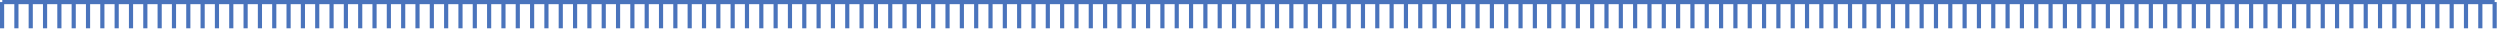 <?xml version="1.0" encoding="UTF-8"?>
<svg width="757px" height="9px" viewBox="0 0 757 9" version="1.1" xmlns="http://www.w3.org/2000/svg" xmlns:xlink="http://www.w3.org/1999/xlink">
    <!-- Generator: sketchtool 61 (101010) - https://sketch.com -->
    <title>77EAD048-FDB1-475E-8081-400C87EC2CB2</title>
    <desc>Created with sketchtool.</desc>
    <g id="Round-4_Dec.-11,-2019" stroke="none" stroke-width="1" fill="none" fill-rule="evenodd">
        <g id="Dutch-Valley-Desktop-V4" transform="translate(-134, -1481)" stroke="#4A74BC" stroke-width="1.26">
            <g id="Capabilities" transform="translate(134, 1481)">
                <g id="Group-353">
                    <line x1="755.38" y1="0.63" x2="0.693" y2="0.63" id="Stroke-1"></line>
                    <line x1="0.63" y1="0.63" x2="0.63" y2="8.568" id="Stroke-3"></line>
                    <line x1="4.968" y1="0.63" x2="4.968" y2="8.568" id="Stroke-5"></line>
                    <line x1="9.305" y1="0.63" x2="9.305" y2="8.568" id="Stroke-7"></line>
                    <line x1="13.643" y1="0.63" x2="13.643" y2="8.568" id="Stroke-9"></line>
                    <line x1="17.981" y1="0.63" x2="17.981" y2="8.568" id="Stroke-11"></line>
                    <line x1="22.318" y1="0.63" x2="22.318" y2="8.568" id="Stroke-13"></line>
                    <line x1="26.656" y1="0.63" x2="26.656" y2="8.568" id="Stroke-15"></line>
                    <line x1="30.993" y1="0.63" x2="30.993" y2="8.568" id="Stroke-17"></line>
                    <line x1="35.331" y1="0.63" x2="35.331" y2="8.568" id="Stroke-19"></line>
                    <line x1="39.669" y1="0.63" x2="39.669" y2="8.568" id="Stroke-21"></line>
                    <line x1="44.007" y1="0.63" x2="44.007" y2="8.568" id="Stroke-23"></line>
                    <line x1="48.344" y1="0.63" x2="48.344" y2="8.568" id="Stroke-25"></line>
                    <line x1="52.682" y1="0.63" x2="52.682" y2="8.568" id="Stroke-27"></line>
                    <line x1="57.019" y1="0.63" x2="57.019" y2="8.568" id="Stroke-29"></line>
                    <line x1="61.357" y1="0.63" x2="61.357" y2="8.568" id="Stroke-31"></line>
                    <line x1="65.694" y1="0.63" x2="65.694" y2="8.568" id="Stroke-33"></line>
                    <line x1="70.032" y1="0.63" x2="70.032" y2="8.568" id="Stroke-35"></line>
                    <line x1="74.37" y1="0.63" x2="74.37" y2="8.568" id="Stroke-37"></line>
                    <line x1="78.708" y1="0.63" x2="78.708" y2="8.568" id="Stroke-39"></line>
                    <line x1="83.045" y1="0.63" x2="83.045" y2="8.568" id="Stroke-41"></line>
                    <line x1="87.383" y1="0.63" x2="87.383" y2="8.568" id="Stroke-43"></line>
                    <line x1="91.72" y1="0.63" x2="91.72" y2="8.568" id="Stroke-45"></line>
                    <line x1="96.058" y1="0.63" x2="96.058" y2="8.568" id="Stroke-47"></line>
                    <line x1="100.396" y1="0.63" x2="100.396" y2="8.568" id="Stroke-49"></line>
                    <line x1="104.733" y1="0.63" x2="104.733" y2="8.568" id="Stroke-51"></line>
                    <line x1="109.071" y1="0.63" x2="109.071" y2="8.568" id="Stroke-53"></line>
                    <line x1="113.409" y1="0.63" x2="113.409" y2="8.568" id="Stroke-55"></line>
                    <line x1="117.746" y1="0.63" x2="117.746" y2="8.568" id="Stroke-57"></line>
                    <line x1="122.084" y1="0.63" x2="122.084" y2="8.568" id="Stroke-59"></line>
                    <line x1="126.421" y1="0.63" x2="126.421" y2="8.568" id="Stroke-61"></line>
                    <line x1="130.759" y1="0.63" x2="130.759" y2="8.568" id="Stroke-63"></line>
                    <line x1="135.097" y1="0.63" x2="135.097" y2="8.568" id="Stroke-65"></line>
                    <line x1="139.435" y1="0.63" x2="139.435" y2="8.568" id="Stroke-67"></line>
                    <line x1="143.772" y1="0.63" x2="143.772" y2="8.568" id="Stroke-69"></line>
                    <line x1="148.11" y1="0.63" x2="148.11" y2="8.568" id="Stroke-71"></line>
                    <line x1="152.447" y1="0.63" x2="152.447" y2="8.568" id="Stroke-73"></line>
                    <line x1="156.785" y1="0.63" x2="156.785" y2="8.568" id="Stroke-75"></line>
                    <line x1="161.123" y1="0.63" x2="161.123" y2="8.568" id="Stroke-77"></line>
                    <line x1="165.46" y1="0.63" x2="165.46" y2="8.568" id="Stroke-79"></line>
                    <line x1="169.798" y1="0.63" x2="169.798" y2="8.568" id="Stroke-81"></line>
                    <line x1="174.136" y1="0.63" x2="174.136" y2="8.568" id="Stroke-83"></line>
                    <line x1="178.473" y1="0.63" x2="178.473" y2="8.568" id="Stroke-85"></line>
                    <line x1="182.811" y1="0.63" x2="182.811" y2="8.568" id="Stroke-87"></line>
                    <line x1="187.148" y1="0.63" x2="187.148" y2="8.568" id="Stroke-89"></line>
                    <line x1="191.486" y1="0.63" x2="191.486" y2="8.568" id="Stroke-91"></line>
                    <line x1="195.824" y1="0.63" x2="195.824" y2="8.568" id="Stroke-93"></line>
                    <line x1="200.161" y1="0.63" x2="200.161" y2="8.568" id="Stroke-95"></line>
                    <line x1="204.499" y1="0.63" x2="204.499" y2="8.568" id="Stroke-97"></line>
                    <line x1="208.837" y1="0.63" x2="208.837" y2="8.568" id="Stroke-99"></line>
                    <line x1="213.174" y1="0.63" x2="213.174" y2="8.568" id="Stroke-101"></line>
                    <line x1="217.512" y1="0.63" x2="217.512" y2="8.568" id="Stroke-103"></line>
                    <line x1="221.85" y1="0.63" x2="221.85" y2="8.568" id="Stroke-105"></line>
                    <line x1="226.187" y1="0.63" x2="226.187" y2="8.568" id="Stroke-107"></line>
                    <line x1="230.525" y1="0.63" x2="230.525" y2="8.568" id="Stroke-109"></line>
                    <line x1="234.863" y1="0.63" x2="234.863" y2="8.568" id="Stroke-111"></line>
                    <line x1="239.2" y1="0.63" x2="239.2" y2="8.568" id="Stroke-113"></line>
                    <line x1="243.538" y1="0.63" x2="243.538" y2="8.568" id="Stroke-115"></line>
                    <line x1="247.876" y1="0.63" x2="247.876" y2="8.568" id="Stroke-117"></line>
                    <line x1="252.213" y1="0.63" x2="252.213" y2="8.568" id="Stroke-119"></line>
                    <line x1="256.551" y1="0.63" x2="256.551" y2="8.568" id="Stroke-121"></line>
                    <line x1="260.888" y1="0.63" x2="260.888" y2="8.568" id="Stroke-123"></line>
                    <line x1="265.226" y1="0.63" x2="265.226" y2="8.568" id="Stroke-125"></line>
                    <line x1="269.564" y1="0.63" x2="269.564" y2="8.568" id="Stroke-127"></line>
                    <line x1="273.901" y1="0.63" x2="273.901" y2="8.568" id="Stroke-129"></line>
                    <line x1="278.239" y1="0.63" x2="278.239" y2="8.568" id="Stroke-131"></line>
                    <line x1="282.577" y1="0.63" x2="282.577" y2="8.568" id="Stroke-133"></line>
                    <line x1="286.914" y1="0.63" x2="286.914" y2="8.568" id="Stroke-135"></line>
                    <line x1="291.252" y1="0.63" x2="291.252" y2="8.568" id="Stroke-137"></line>
                    <line x1="295.589" y1="0.63" x2="295.589" y2="8.568" id="Stroke-139"></line>
                    <line x1="299.927" y1="0.63" x2="299.927" y2="8.568" id="Stroke-141"></line>
                    <line x1="304.265" y1="0.63" x2="304.265" y2="8.568" id="Stroke-143"></line>
                    <line x1="308.603" y1="0.63" x2="308.603" y2="8.568" id="Stroke-145"></line>
                    <line x1="312.94" y1="0.63" x2="312.94" y2="8.568" id="Stroke-147"></line>
                    <line x1="317.278" y1="0.63" x2="317.278" y2="8.568" id="Stroke-149"></line>
                    <line x1="321.615" y1="0.63" x2="321.615" y2="8.568" id="Stroke-151"></line>
                    <line x1="325.953" y1="0.63" x2="325.953" y2="8.568" id="Stroke-153"></line>
                    <line x1="330.291" y1="0.63" x2="330.291" y2="8.568" id="Stroke-155"></line>
                    <line x1="334.628" y1="0.63" x2="334.628" y2="8.568" id="Stroke-157"></line>
                    <line x1="338.966" y1="0.63" x2="338.966" y2="8.568" id="Stroke-159"></line>
                    <line x1="343.304" y1="0.63" x2="343.304" y2="8.568" id="Stroke-161"></line>
                    <line x1="347.641" y1="0.63" x2="347.641" y2="8.568" id="Stroke-163"></line>
                    <line x1="351.979" y1="0.63" x2="351.979" y2="8.568" id="Stroke-165"></line>
                    <line x1="356.316" y1="0.63" x2="356.316" y2="8.568" id="Stroke-167"></line>
                    <line x1="360.654" y1="0.63" x2="360.654" y2="8.568" id="Stroke-169"></line>
                    <line x1="364.992" y1="0.63" x2="364.992" y2="8.568" id="Stroke-171"></line>
                    <line x1="369.329" y1="0.63" x2="369.329" y2="8.568" id="Stroke-173"></line>
                    <line x1="373.667" y1="0.63" x2="373.667" y2="8.568" id="Stroke-175"></line>
                    <line x1="378.005" y1="0.63" x2="378.005" y2="8.568" id="Stroke-177"></line>
                    <line x1="382.342" y1="0.63" x2="382.342" y2="8.568" id="Stroke-179"></line>
                    <line x1="386.68" y1="0.63" x2="386.68" y2="8.568" id="Stroke-181"></line>
                    <line x1="391.018" y1="0.63" x2="391.018" y2="8.568" id="Stroke-183"></line>
                    <line x1="395.355" y1="0.63" x2="395.355" y2="8.568" id="Stroke-185"></line>
                    <line x1="399.693" y1="0.63" x2="399.693" y2="8.568" id="Stroke-187"></line>
                    <line x1="404.03" y1="0.63" x2="404.03" y2="8.568" id="Stroke-189"></line>
                    <line x1="408.368" y1="0.63" x2="408.368" y2="8.568" id="Stroke-191"></line>
                    <line x1="412.706" y1="0.63" x2="412.706" y2="8.568" id="Stroke-193"></line>
                    <line x1="417.043" y1="0.63" x2="417.043" y2="8.568" id="Stroke-195"></line>
                    <line x1="421.381" y1="0.63" x2="421.381" y2="8.568" id="Stroke-197"></line>
                    <line x1="425.719" y1="0.63" x2="425.719" y2="8.568" id="Stroke-199"></line>
                    <line x1="430.057" y1="0.63" x2="430.057" y2="8.568" id="Stroke-201"></line>
                    <line x1="434.394" y1="0.63" x2="434.394" y2="8.568" id="Stroke-203"></line>
                    <line x1="438.731" y1="0.63" x2="438.731" y2="8.568" id="Stroke-205"></line>
                    <line x1="443.069" y1="0.63" x2="443.069" y2="8.568" id="Stroke-207"></line>
                    <line x1="447.407" y1="0.63" x2="447.407" y2="8.568" id="Stroke-209"></line>
                    <line x1="451.745" y1="0.63" x2="451.745" y2="8.568" id="Stroke-211"></line>
                    <line x1="456.082" y1="0.63" x2="456.082" y2="8.568" id="Stroke-213"></line>
                    <line x1="460.42" y1="0.63" x2="460.42" y2="8.568" id="Stroke-215"></line>
                    <line x1="464.758" y1="0.63" x2="464.758" y2="8.568" id="Stroke-217"></line>
                    <line x1="469.095" y1="0.63" x2="469.095" y2="8.568" id="Stroke-219"></line>
                    <line x1="473.432" y1="0.63" x2="473.432" y2="8.568" id="Stroke-221"></line>
                    <line x1="477.77" y1="0.63" x2="477.77" y2="8.568" id="Stroke-223"></line>
                    <line x1="482.108" y1="0.63" x2="482.108" y2="8.568" id="Stroke-225"></line>
                    <line x1="486.446" y1="0.63" x2="486.446" y2="8.568" id="Stroke-227"></line>
                    <line x1="490.783" y1="0.63" x2="490.783" y2="8.568" id="Stroke-229"></line>
                    <line x1="495.121" y1="0.63" x2="495.121" y2="8.568" id="Stroke-231"></line>
                    <line x1="499.459" y1="0.63" x2="499.459" y2="8.568" id="Stroke-233"></line>
                    <line x1="503.796" y1="0.63" x2="503.796" y2="8.568" id="Stroke-235"></line>
                    <line x1="508.134" y1="0.63" x2="508.134" y2="8.568" id="Stroke-237"></line>
                    <line x1="512.471" y1="0.63" x2="512.471" y2="8.568" id="Stroke-239"></line>
                    <line x1="516.809" y1="0.63" x2="516.809" y2="8.568" id="Stroke-241"></line>
                    <line x1="521.147" y1="0.63" x2="521.147" y2="8.568" id="Stroke-243"></line>
                    <line x1="525.484" y1="0.63" x2="525.484" y2="8.568" id="Stroke-245"></line>
                    <line x1="529.822" y1="0.63" x2="529.822" y2="8.568" id="Stroke-247"></line>
                    <line x1="534.16" y1="0.63" x2="534.16" y2="8.568" id="Stroke-249"></line>
                    <line x1="538.497" y1="0.63" x2="538.497" y2="8.568" id="Stroke-251"></line>
                    <line x1="542.835" y1="0.63" x2="542.835" y2="8.568" id="Stroke-253"></line>
                    <line x1="547.173" y1="0.63" x2="547.173" y2="8.568" id="Stroke-255"></line>
                    <line x1="551.51" y1="0.63" x2="551.51" y2="8.568" id="Stroke-257"></line>
                    <line x1="555.848" y1="0.63" x2="555.848" y2="8.568" id="Stroke-259"></line>
                    <line x1="560.185" y1="0.63" x2="560.185" y2="8.568" id="Stroke-261"></line>
                    <line x1="564.523" y1="0.63" x2="564.523" y2="8.568" id="Stroke-263"></line>
                    <line x1="568.861" y1="0.63" x2="568.861" y2="8.568" id="Stroke-265"></line>
                    <line x1="573.198" y1="0.63" x2="573.198" y2="8.568" id="Stroke-267"></line>
                    <line x1="577.536" y1="0.63" x2="577.536" y2="8.568" id="Stroke-269"></line>
                    <line x1="581.874" y1="0.63" x2="581.874" y2="8.568" id="Stroke-271"></line>
                    <line x1="586.212" y1="0.63" x2="586.212" y2="8.568" id="Stroke-273"></line>
                    <line x1="590.549" y1="0.63" x2="590.549" y2="8.568" id="Stroke-275"></line>
                    <line x1="594.886" y1="0.63" x2="594.886" y2="8.568" id="Stroke-277"></line>
                    <line x1="599.225" y1="0.63" x2="599.225" y2="8.568" id="Stroke-279"></line>
                    <line x1="603.562" y1="0.63" x2="603.562" y2="8.568" id="Stroke-281"></line>
                    <line x1="607.899" y1="0.63" x2="607.899" y2="8.568" id="Stroke-283"></line>
                    <line x1="612.237" y1="0.63" x2="612.237" y2="8.568" id="Stroke-285"></line>
                    <line x1="616.575" y1="0.63" x2="616.575" y2="8.568" id="Stroke-287"></line>
                    <line x1="620.913" y1="0.63" x2="620.913" y2="8.568" id="Stroke-289"></line>
                    <line x1="625.25" y1="0.63" x2="625.25" y2="8.568" id="Stroke-291"></line>
                    <line x1="629.588" y1="0.63" x2="629.588" y2="8.568" id="Stroke-293"></line>
                    <line x1="633.926" y1="0.63" x2="633.926" y2="8.568" id="Stroke-295"></line>
                    <line x1="638.263" y1="0.63" x2="638.263" y2="8.568" id="Stroke-297"></line>
                    <line x1="642.601" y1="0.63" x2="642.601" y2="8.568" id="Stroke-299"></line>
                    <line x1="646.938" y1="0.63" x2="646.938" y2="8.568" id="Stroke-301"></line>
                    <line x1="651.276" y1="0.63" x2="651.276" y2="8.568" id="Stroke-303"></line>
                    <line x1="655.614" y1="0.63" x2="655.614" y2="8.568" id="Stroke-305"></line>
                    <line x1="659.951" y1="0.63" x2="659.951" y2="8.568" id="Stroke-307"></line>
                    <line x1="664.289" y1="0.63" x2="664.289" y2="8.568" id="Stroke-309"></line>
                    <line x1="668.627" y1="0.63" x2="668.627" y2="8.568" id="Stroke-311"></line>
                    <line x1="672.964" y1="0.63" x2="672.964" y2="8.568" id="Stroke-313"></line>
                    <line x1="677.302" y1="0.63" x2="677.302" y2="8.568" id="Stroke-315"></line>
                    <line x1="681.639" y1="0.63" x2="681.639" y2="8.568" id="Stroke-317"></line>
                    <line x1="685.977" y1="0.63" x2="685.977" y2="8.568" id="Stroke-319"></line>
                    <line x1="690.315" y1="0.63" x2="690.315" y2="8.568" id="Stroke-321"></line>
                    <line x1="694.652" y1="0.63" x2="694.652" y2="8.568" id="Stroke-323"></line>
                    <line x1="698.99" y1="0.63" x2="698.99" y2="8.568" id="Stroke-325"></line>
                    <line x1="703.328" y1="0.63" x2="703.328" y2="8.568" id="Stroke-327"></line>
                    <line x1="707.665" y1="0.63" x2="707.665" y2="8.568" id="Stroke-329"></line>
                    <line x1="712.003" y1="0.63" x2="712.003" y2="8.568" id="Stroke-331"></line>
                    <line x1="716.341" y1="0.63" x2="716.341" y2="8.568" id="Stroke-333"></line>
                    <line x1="720.678" y1="0.63" x2="720.678" y2="8.568" id="Stroke-335"></line>
                    <line x1="725.016" y1="0.63" x2="725.016" y2="8.568" id="Stroke-337"></line>
                    <line x1="729.353" y1="0.63" x2="729.353" y2="8.568" id="Stroke-339"></line>
                    <line x1="733.691" y1="0.63" x2="733.691" y2="8.568" id="Stroke-341"></line>
                    <line x1="738.029" y1="0.63" x2="738.029" y2="8.568" id="Stroke-343"></line>
                    <line x1="742.366" y1="0.63" x2="742.366" y2="8.568" id="Stroke-345"></line>
                    <line x1="746.704" y1="0.63" x2="746.704" y2="8.568" id="Stroke-347"></line>
                    <line x1="751.042" y1="0.63" x2="751.042" y2="8.568" id="Stroke-349"></line>
                    <line x1="755.38" y1="0.63" x2="755.38" y2="8.568" id="Stroke-351"></line>
                </g>
            </g>
        </g>
    </g>
</svg>